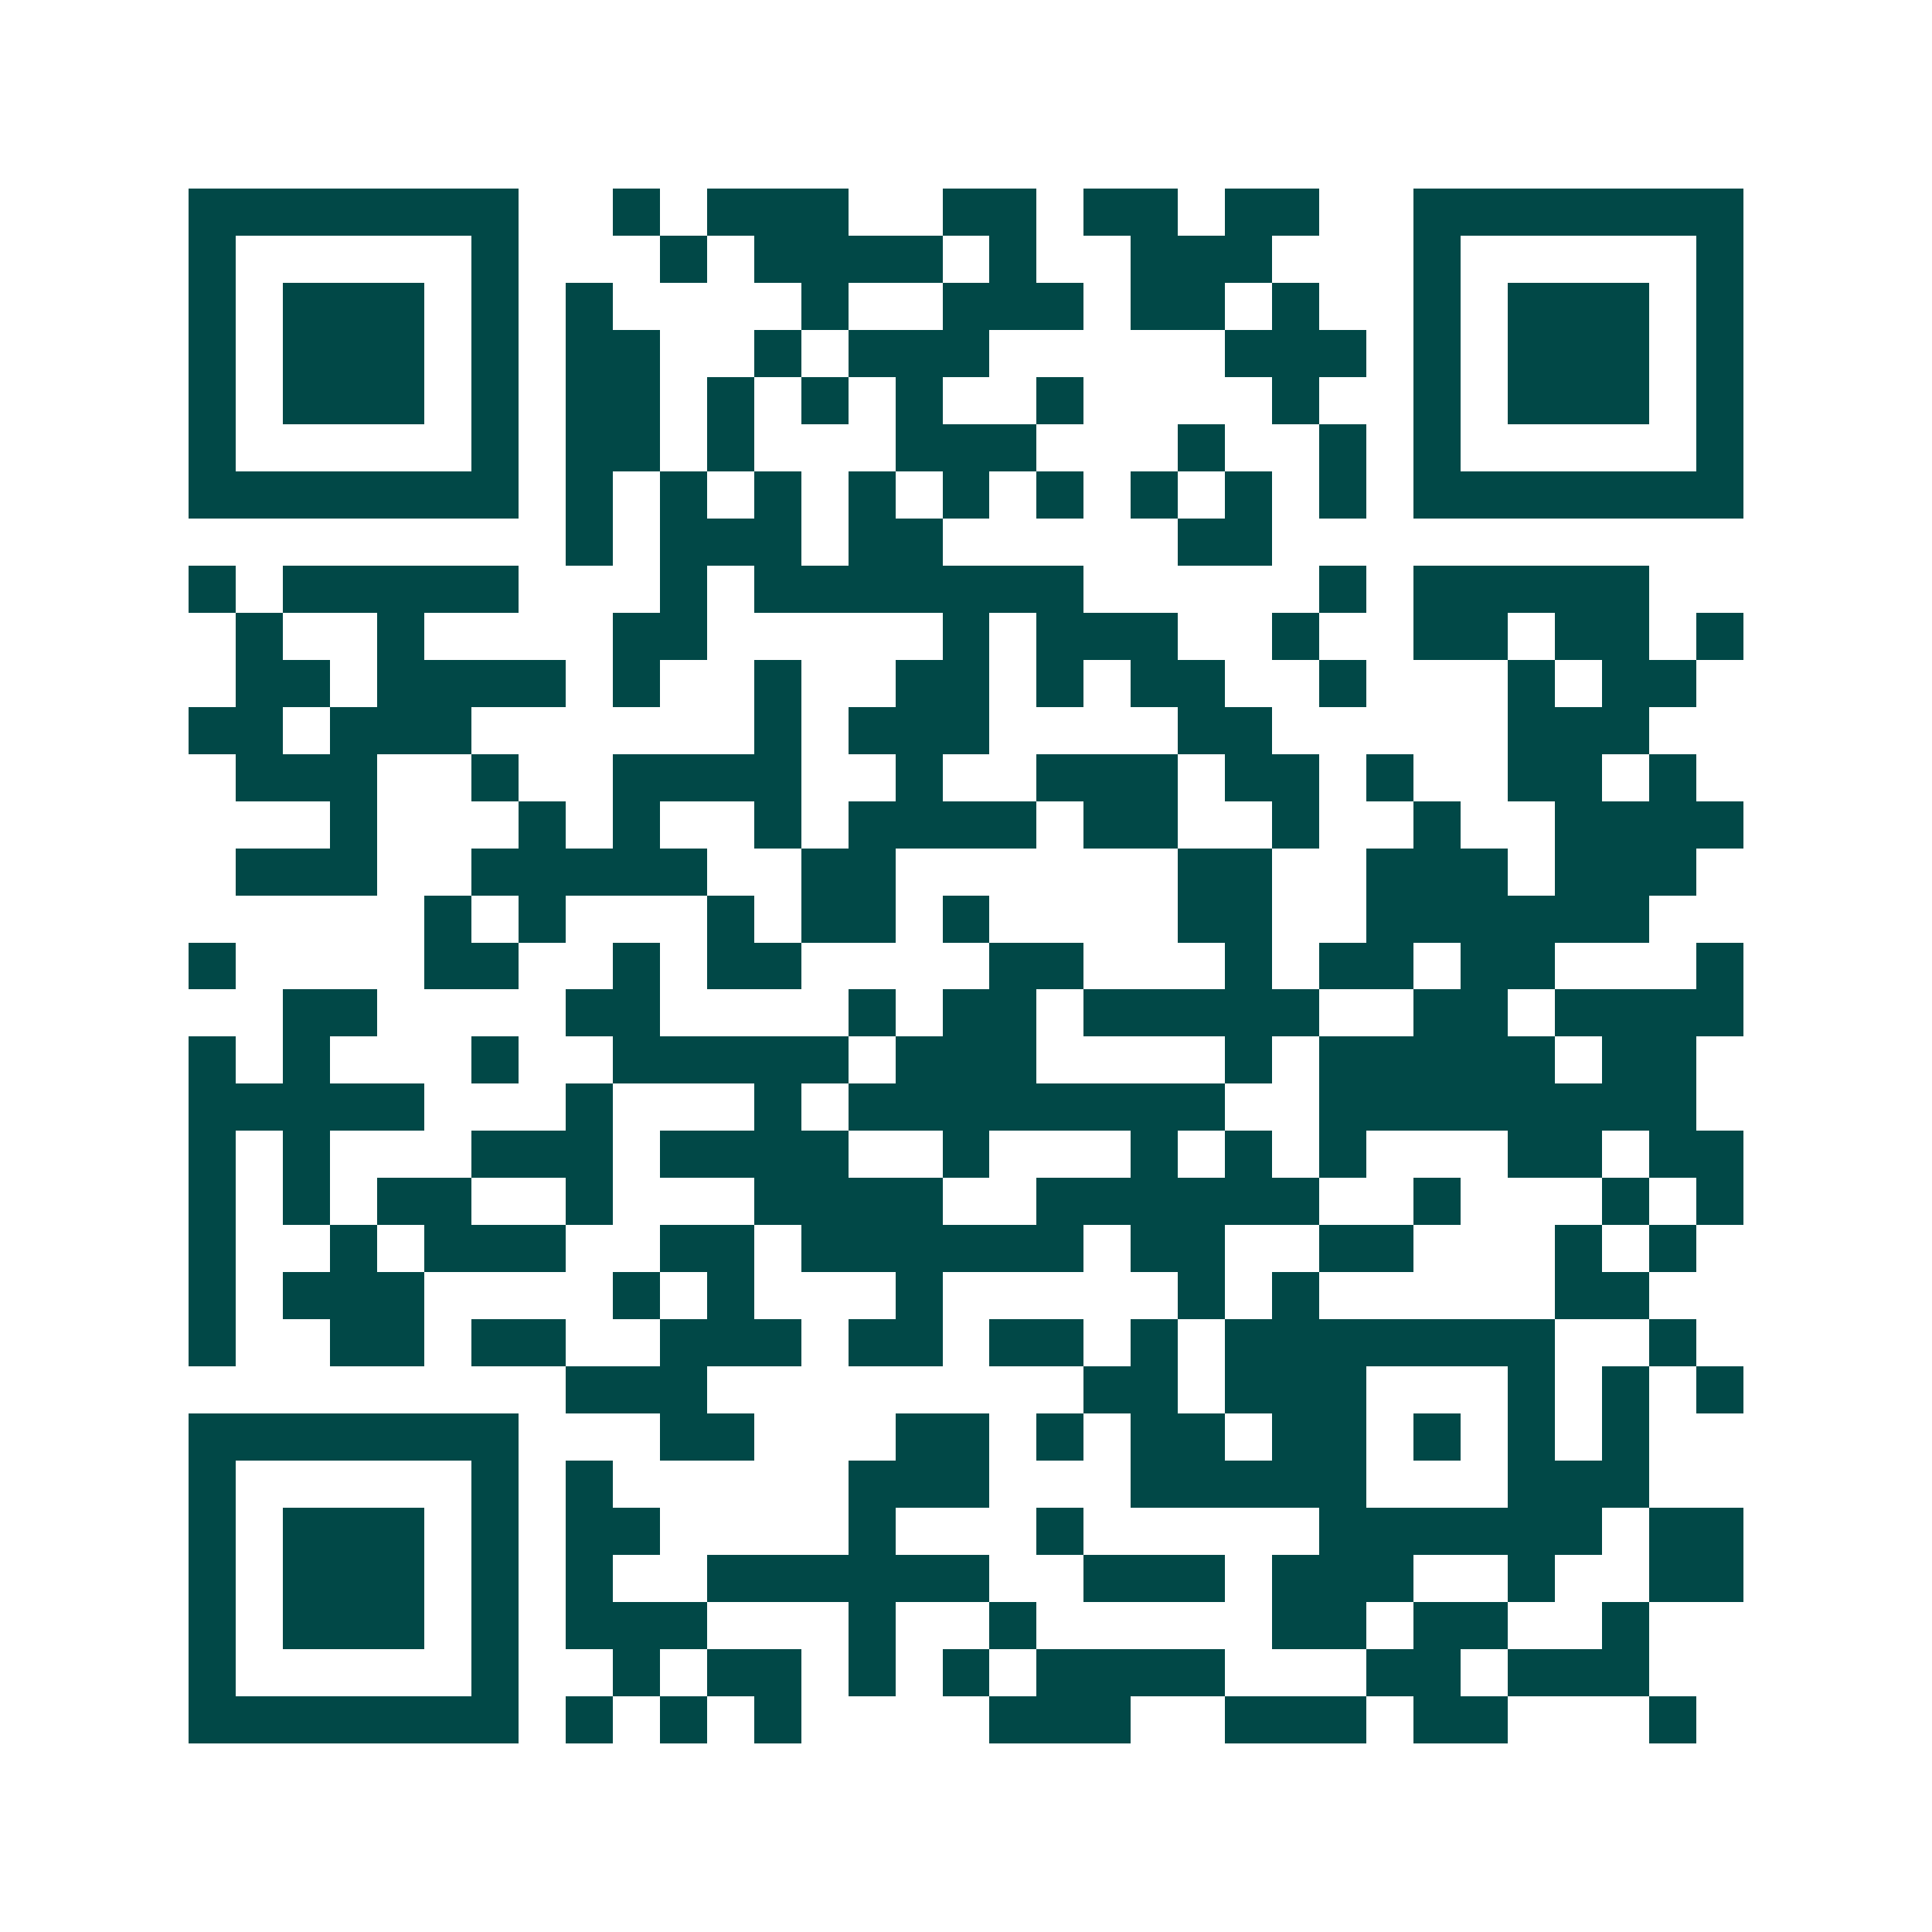 <svg xmlns="http://www.w3.org/2000/svg" width="200" height="200" viewBox="0 0 41 41" shape-rendering="crispEdges"><path fill="#ffffff" d="M0 0h41v41H0z"/><path stroke="#014847" d="M4 4.5h7m2 0h1m1 0h3m2 0h2m1 0h2m1 0h2m2 0h7M4 5.5h1m5 0h1m3 0h1m1 0h4m1 0h1m2 0h3m3 0h1m5 0h1M4 6.5h1m1 0h3m1 0h1m1 0h1m4 0h1m2 0h3m1 0h2m1 0h1m2 0h1m1 0h3m1 0h1M4 7.5h1m1 0h3m1 0h1m1 0h2m2 0h1m1 0h3m5 0h3m1 0h1m1 0h3m1 0h1M4 8.5h1m1 0h3m1 0h1m1 0h2m1 0h1m1 0h1m1 0h1m2 0h1m4 0h1m2 0h1m1 0h3m1 0h1M4 9.5h1m5 0h1m1 0h2m1 0h1m3 0h3m3 0h1m2 0h1m1 0h1m5 0h1M4 10.5h7m1 0h1m1 0h1m1 0h1m1 0h1m1 0h1m1 0h1m1 0h1m1 0h1m1 0h1m1 0h7M12 11.5h1m1 0h3m1 0h2m5 0h2M4 12.5h1m1 0h5m3 0h1m1 0h7m5 0h1m1 0h5M5 13.5h1m2 0h1m4 0h2m5 0h1m1 0h3m2 0h1m2 0h2m1 0h2m1 0h1M5 14.5h2m1 0h4m1 0h1m2 0h1m2 0h2m1 0h1m1 0h2m2 0h1m3 0h1m1 0h2M4 15.5h2m1 0h3m6 0h1m1 0h3m4 0h2m5 0h3M5 16.5h3m2 0h1m2 0h4m2 0h1m2 0h3m1 0h2m1 0h1m2 0h2m1 0h1M7 17.5h1m3 0h1m1 0h1m2 0h1m1 0h4m1 0h2m2 0h1m2 0h1m2 0h4M5 18.5h3m2 0h5m2 0h2m6 0h2m2 0h3m1 0h3M9 19.5h1m1 0h1m3 0h1m1 0h2m1 0h1m4 0h2m2 0h6M4 20.5h1m4 0h2m2 0h1m1 0h2m4 0h2m3 0h1m1 0h2m1 0h2m3 0h1M6 21.5h2m4 0h2m4 0h1m1 0h2m1 0h5m2 0h2m1 0h4M4 22.5h1m1 0h1m3 0h1m2 0h5m1 0h3m4 0h1m1 0h5m1 0h2M4 23.5h5m3 0h1m3 0h1m1 0h8m2 0h8M4 24.5h1m1 0h1m3 0h3m1 0h4m2 0h1m3 0h1m1 0h1m1 0h1m3 0h2m1 0h2M4 25.5h1m1 0h1m1 0h2m2 0h1m3 0h4m2 0h6m2 0h1m3 0h1m1 0h1M4 26.5h1m2 0h1m1 0h3m2 0h2m1 0h6m1 0h2m2 0h2m3 0h1m1 0h1M4 27.5h1m1 0h3m4 0h1m1 0h1m3 0h1m5 0h1m1 0h1m5 0h2M4 28.5h1m2 0h2m1 0h2m2 0h3m1 0h2m1 0h2m1 0h1m1 0h7m2 0h1M12 29.5h3m8 0h2m1 0h3m3 0h1m1 0h1m1 0h1M4 30.5h7m3 0h2m3 0h2m1 0h1m1 0h2m1 0h2m1 0h1m1 0h1m1 0h1M4 31.5h1m5 0h1m1 0h1m5 0h3m3 0h5m3 0h3M4 32.5h1m1 0h3m1 0h1m1 0h2m4 0h1m3 0h1m5 0h6m1 0h2M4 33.5h1m1 0h3m1 0h1m1 0h1m2 0h6m2 0h3m1 0h3m2 0h1m2 0h2M4 34.5h1m1 0h3m1 0h1m1 0h3m3 0h1m2 0h1m5 0h2m1 0h2m2 0h1M4 35.5h1m5 0h1m2 0h1m1 0h2m1 0h1m1 0h1m1 0h4m3 0h2m1 0h3M4 36.5h7m1 0h1m1 0h1m1 0h1m4 0h3m2 0h3m1 0h2m3 0h1"/></svg>
